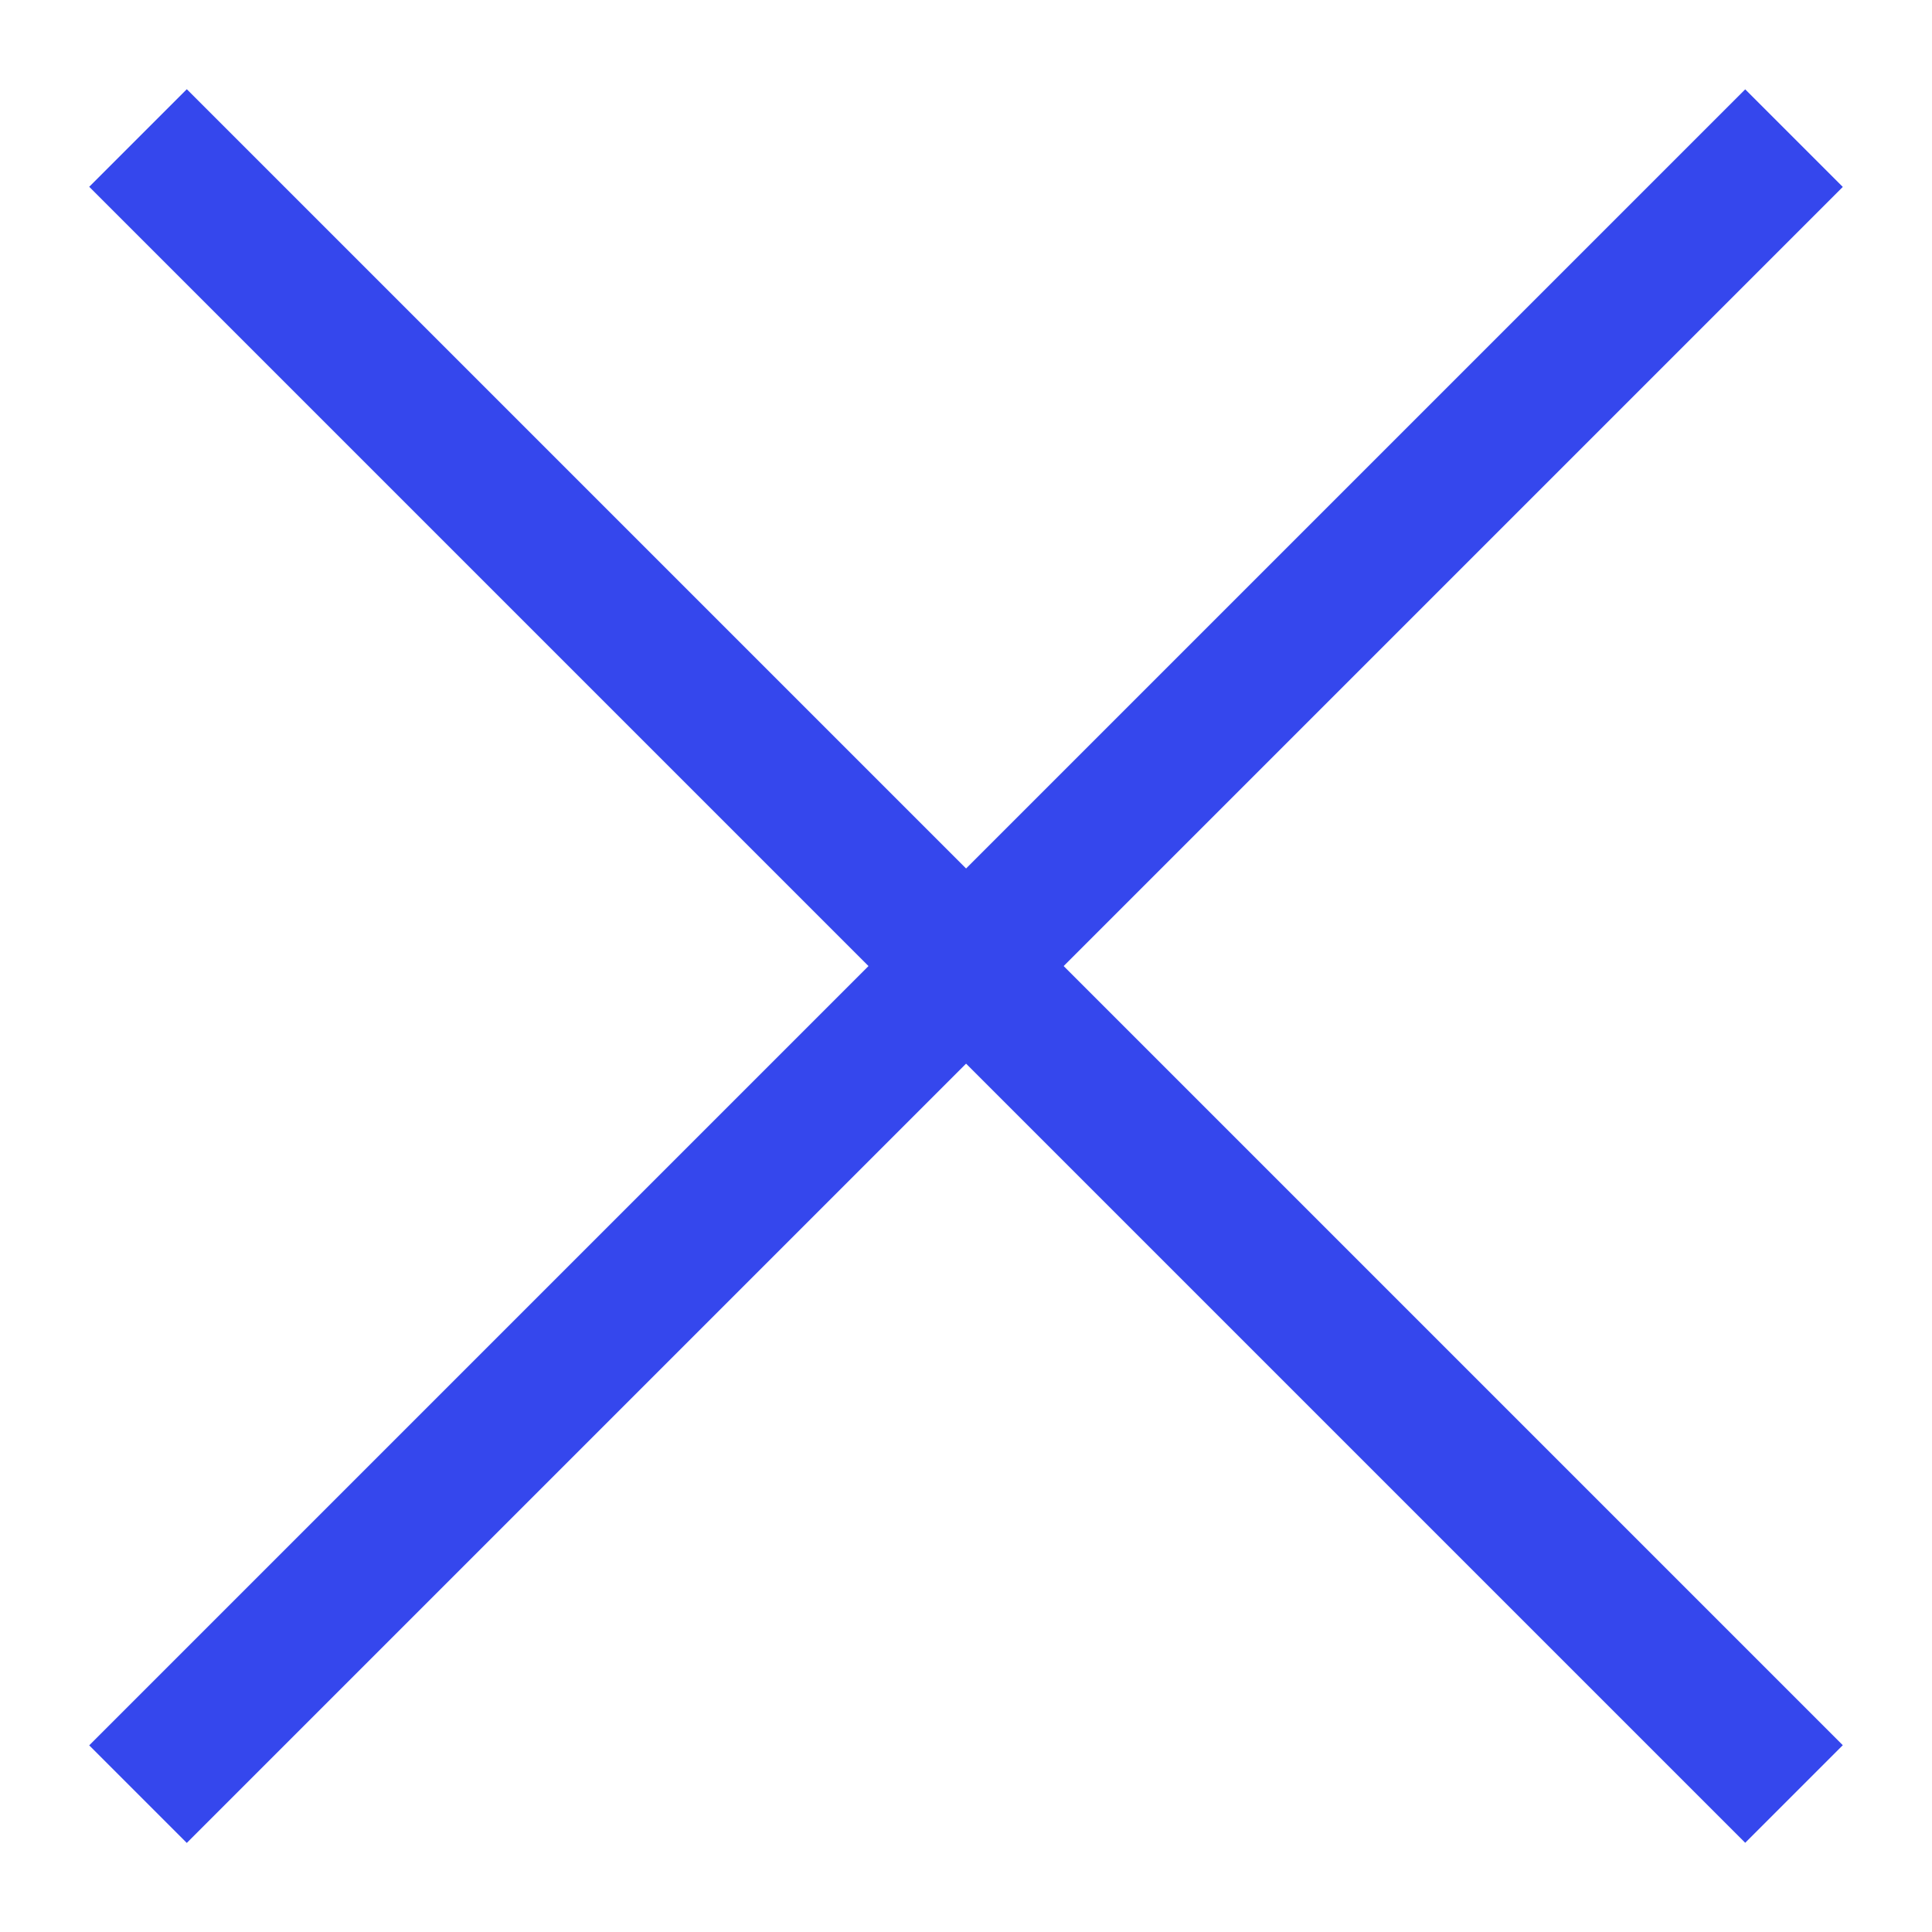 <?xml version="1.0" encoding="UTF-8"?> <svg xmlns="http://www.w3.org/2000/svg" width="14" height="14" viewBox="0 0 14 14" fill="none"><path d="M1 13.001L13 1.001" stroke="#3547ED" stroke-linejoin="round"></path><path d="M13 13L1 1" stroke="#3547ED" stroke-linejoin="round"></path></svg> 